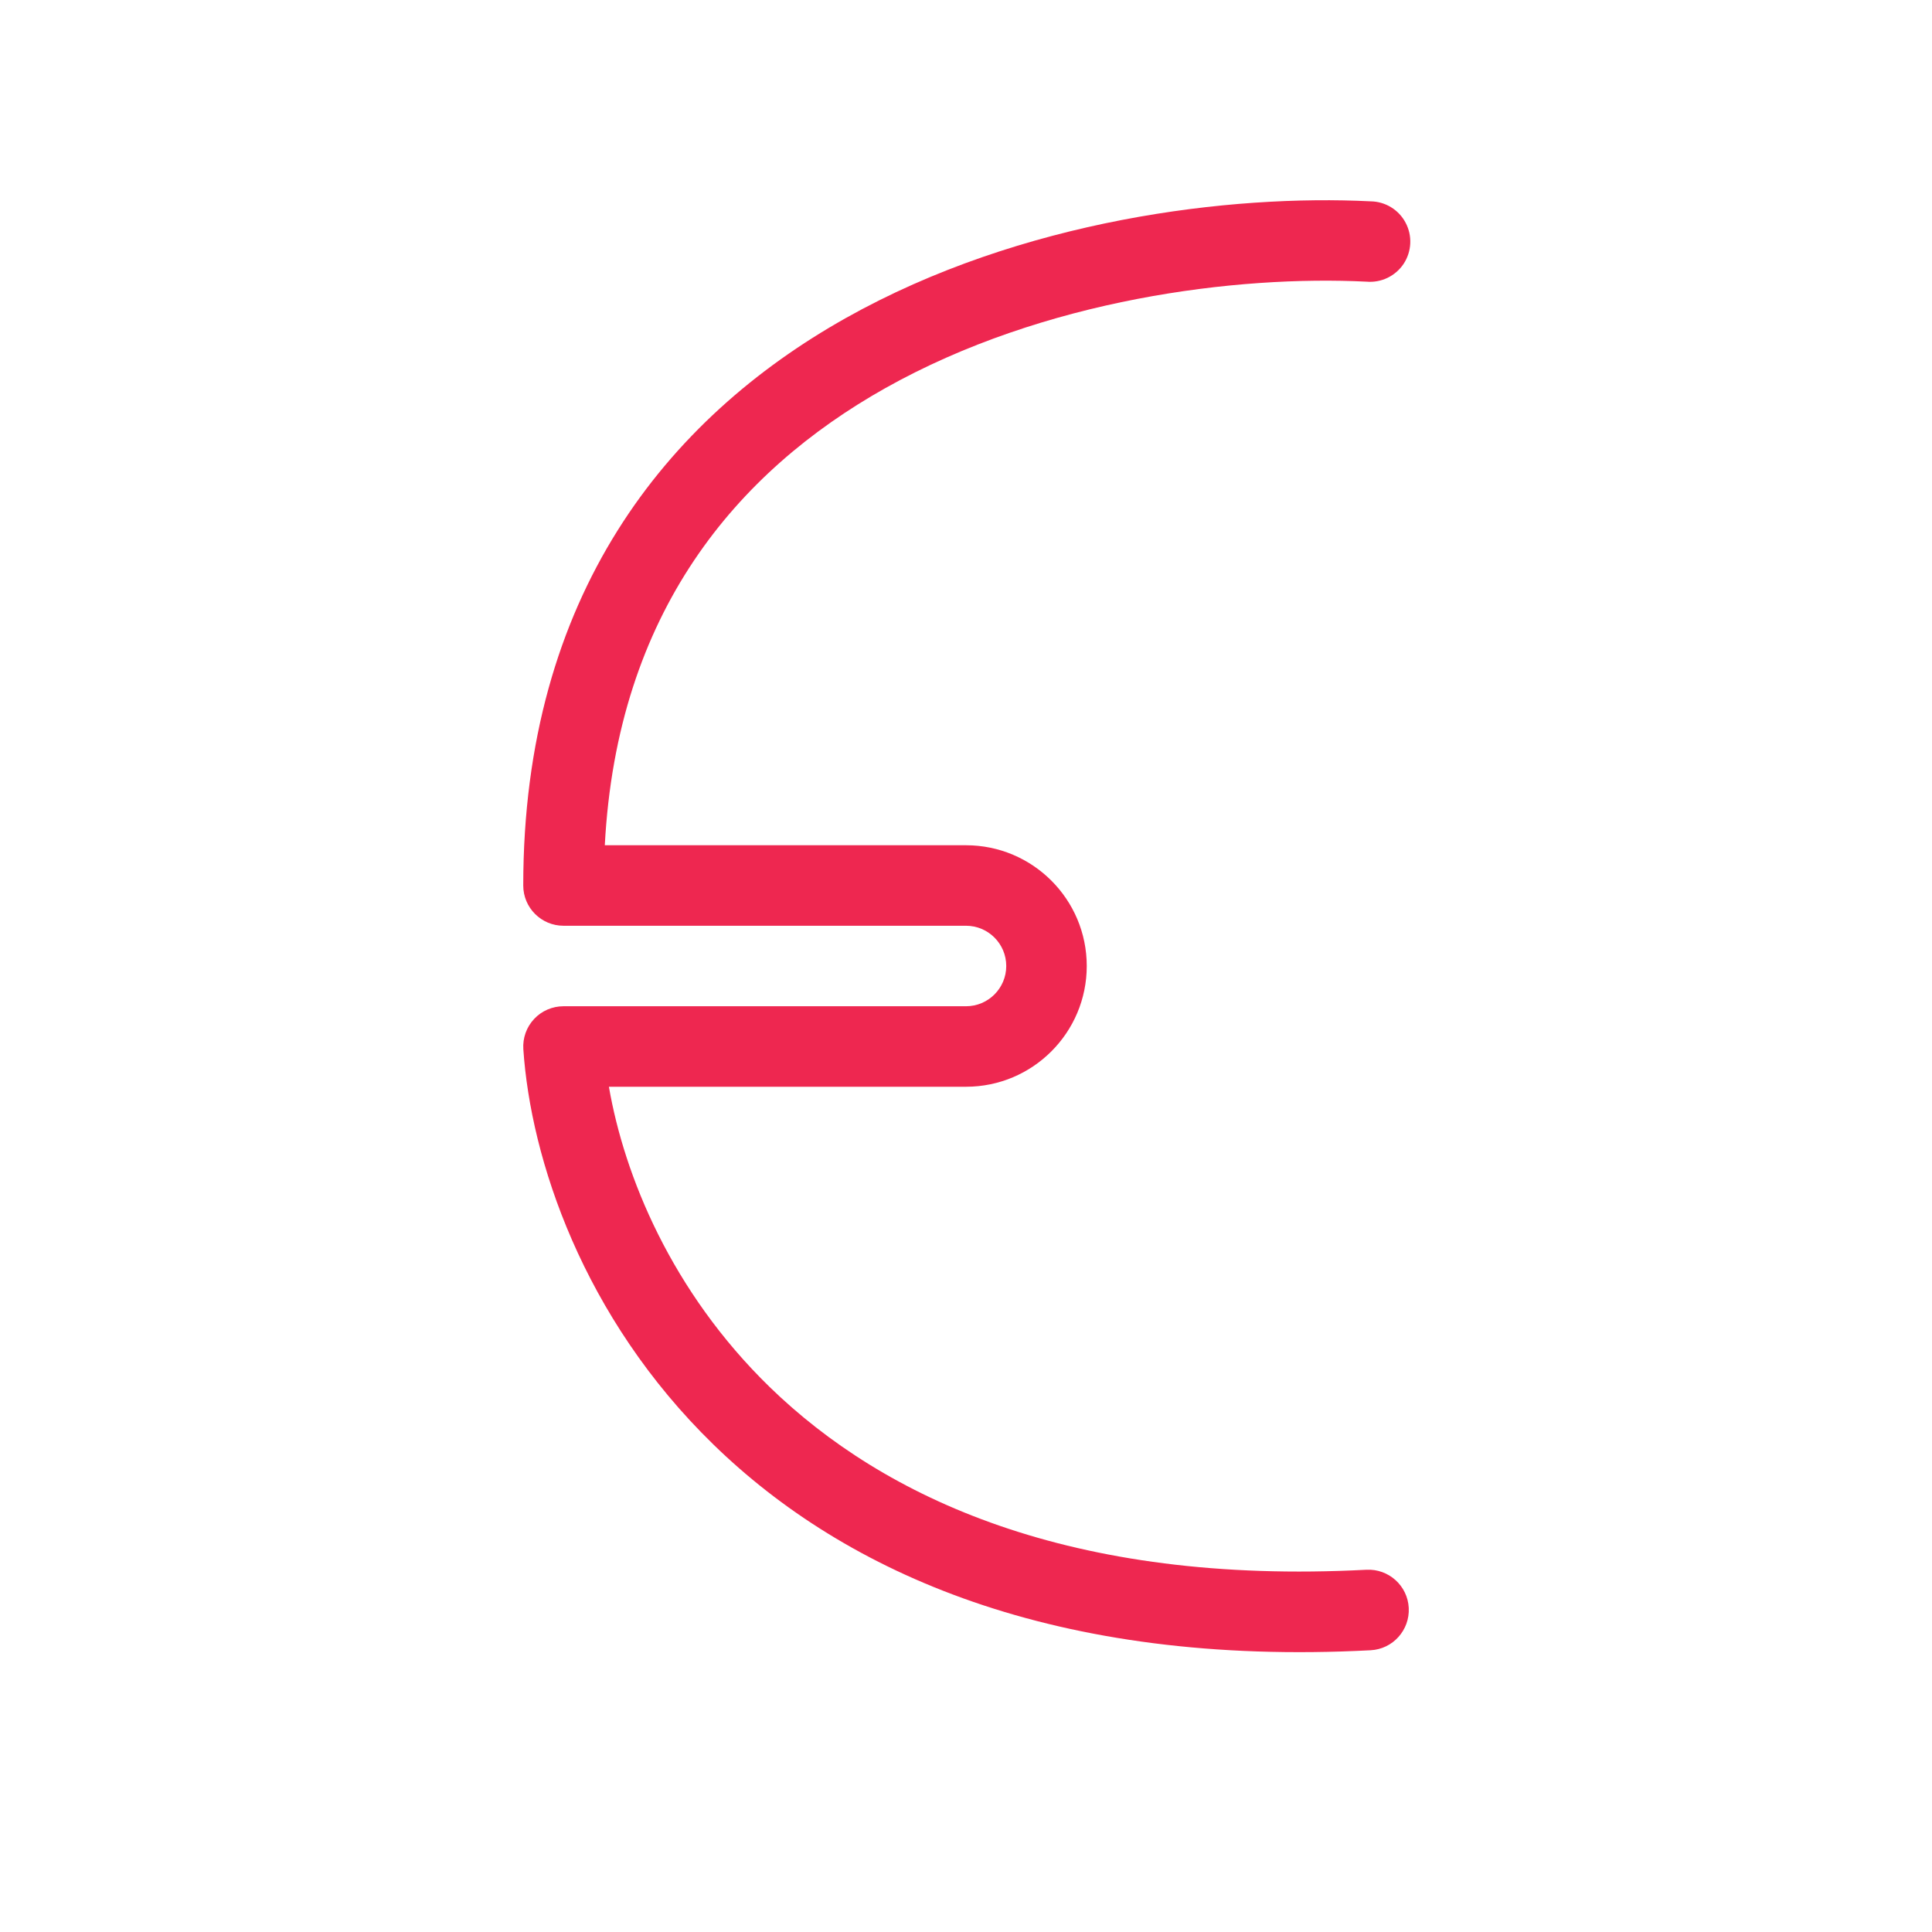 <svg xmlns="http://www.w3.org/2000/svg" xlink="http://www.w3.org/1999/xlink" viewBox="0 0 24 24" id="svg9642570556"><path d="M 10.505 3.952 C 12.693 2.722 15.295 2.414 17.025 2.501 C 17.208 2.503 17.376 2.605 17.461 2.767 C 17.547 2.929 17.537 3.125 17.436 3.278 C 17.334 3.43 17.158 3.515 16.975 3.499 C 15.372 3.419 12.973 3.711 10.995 4.823 C 9.152 5.86 7.666 7.604 7.513 10.5 L 12 10.5 C 12.828 10.5 13.5 11.172 13.5 12 C 13.5 12.828 12.828 13.5 12 13.5 L 7.564 13.5 C 7.755 14.605 8.339 16.04 9.561 17.23 C 10.977 18.606 13.293 19.694 16.974 19.5 C 17.25 19.486 17.486 19.698 17.5 19.974 C 17.514 20.25 17.302 20.486 17.026 20.5 C 13.107 20.706 10.506 19.544 8.864 17.946 C 7.236 16.362 6.592 14.391 6.501 13.033 C 6.492 12.895 6.54 12.759 6.635 12.658 C 6.729 12.557 6.862 12.5 7 12.5 L 12 12.5 C 12.276 12.5 12.5 12.276 12.5 12 C 12.5 11.724 12.276 11.5 12 11.5 L 7 11.5 C 6.724 11.5 6.5 11.276 6.5 11 C 6.5 7.397 8.285 5.2 10.505 3.952 Z" fill="rgb(238, 39, 80) /* {&quot;name&quot;:&quot;Primary&quot;} */"></path></svg>

